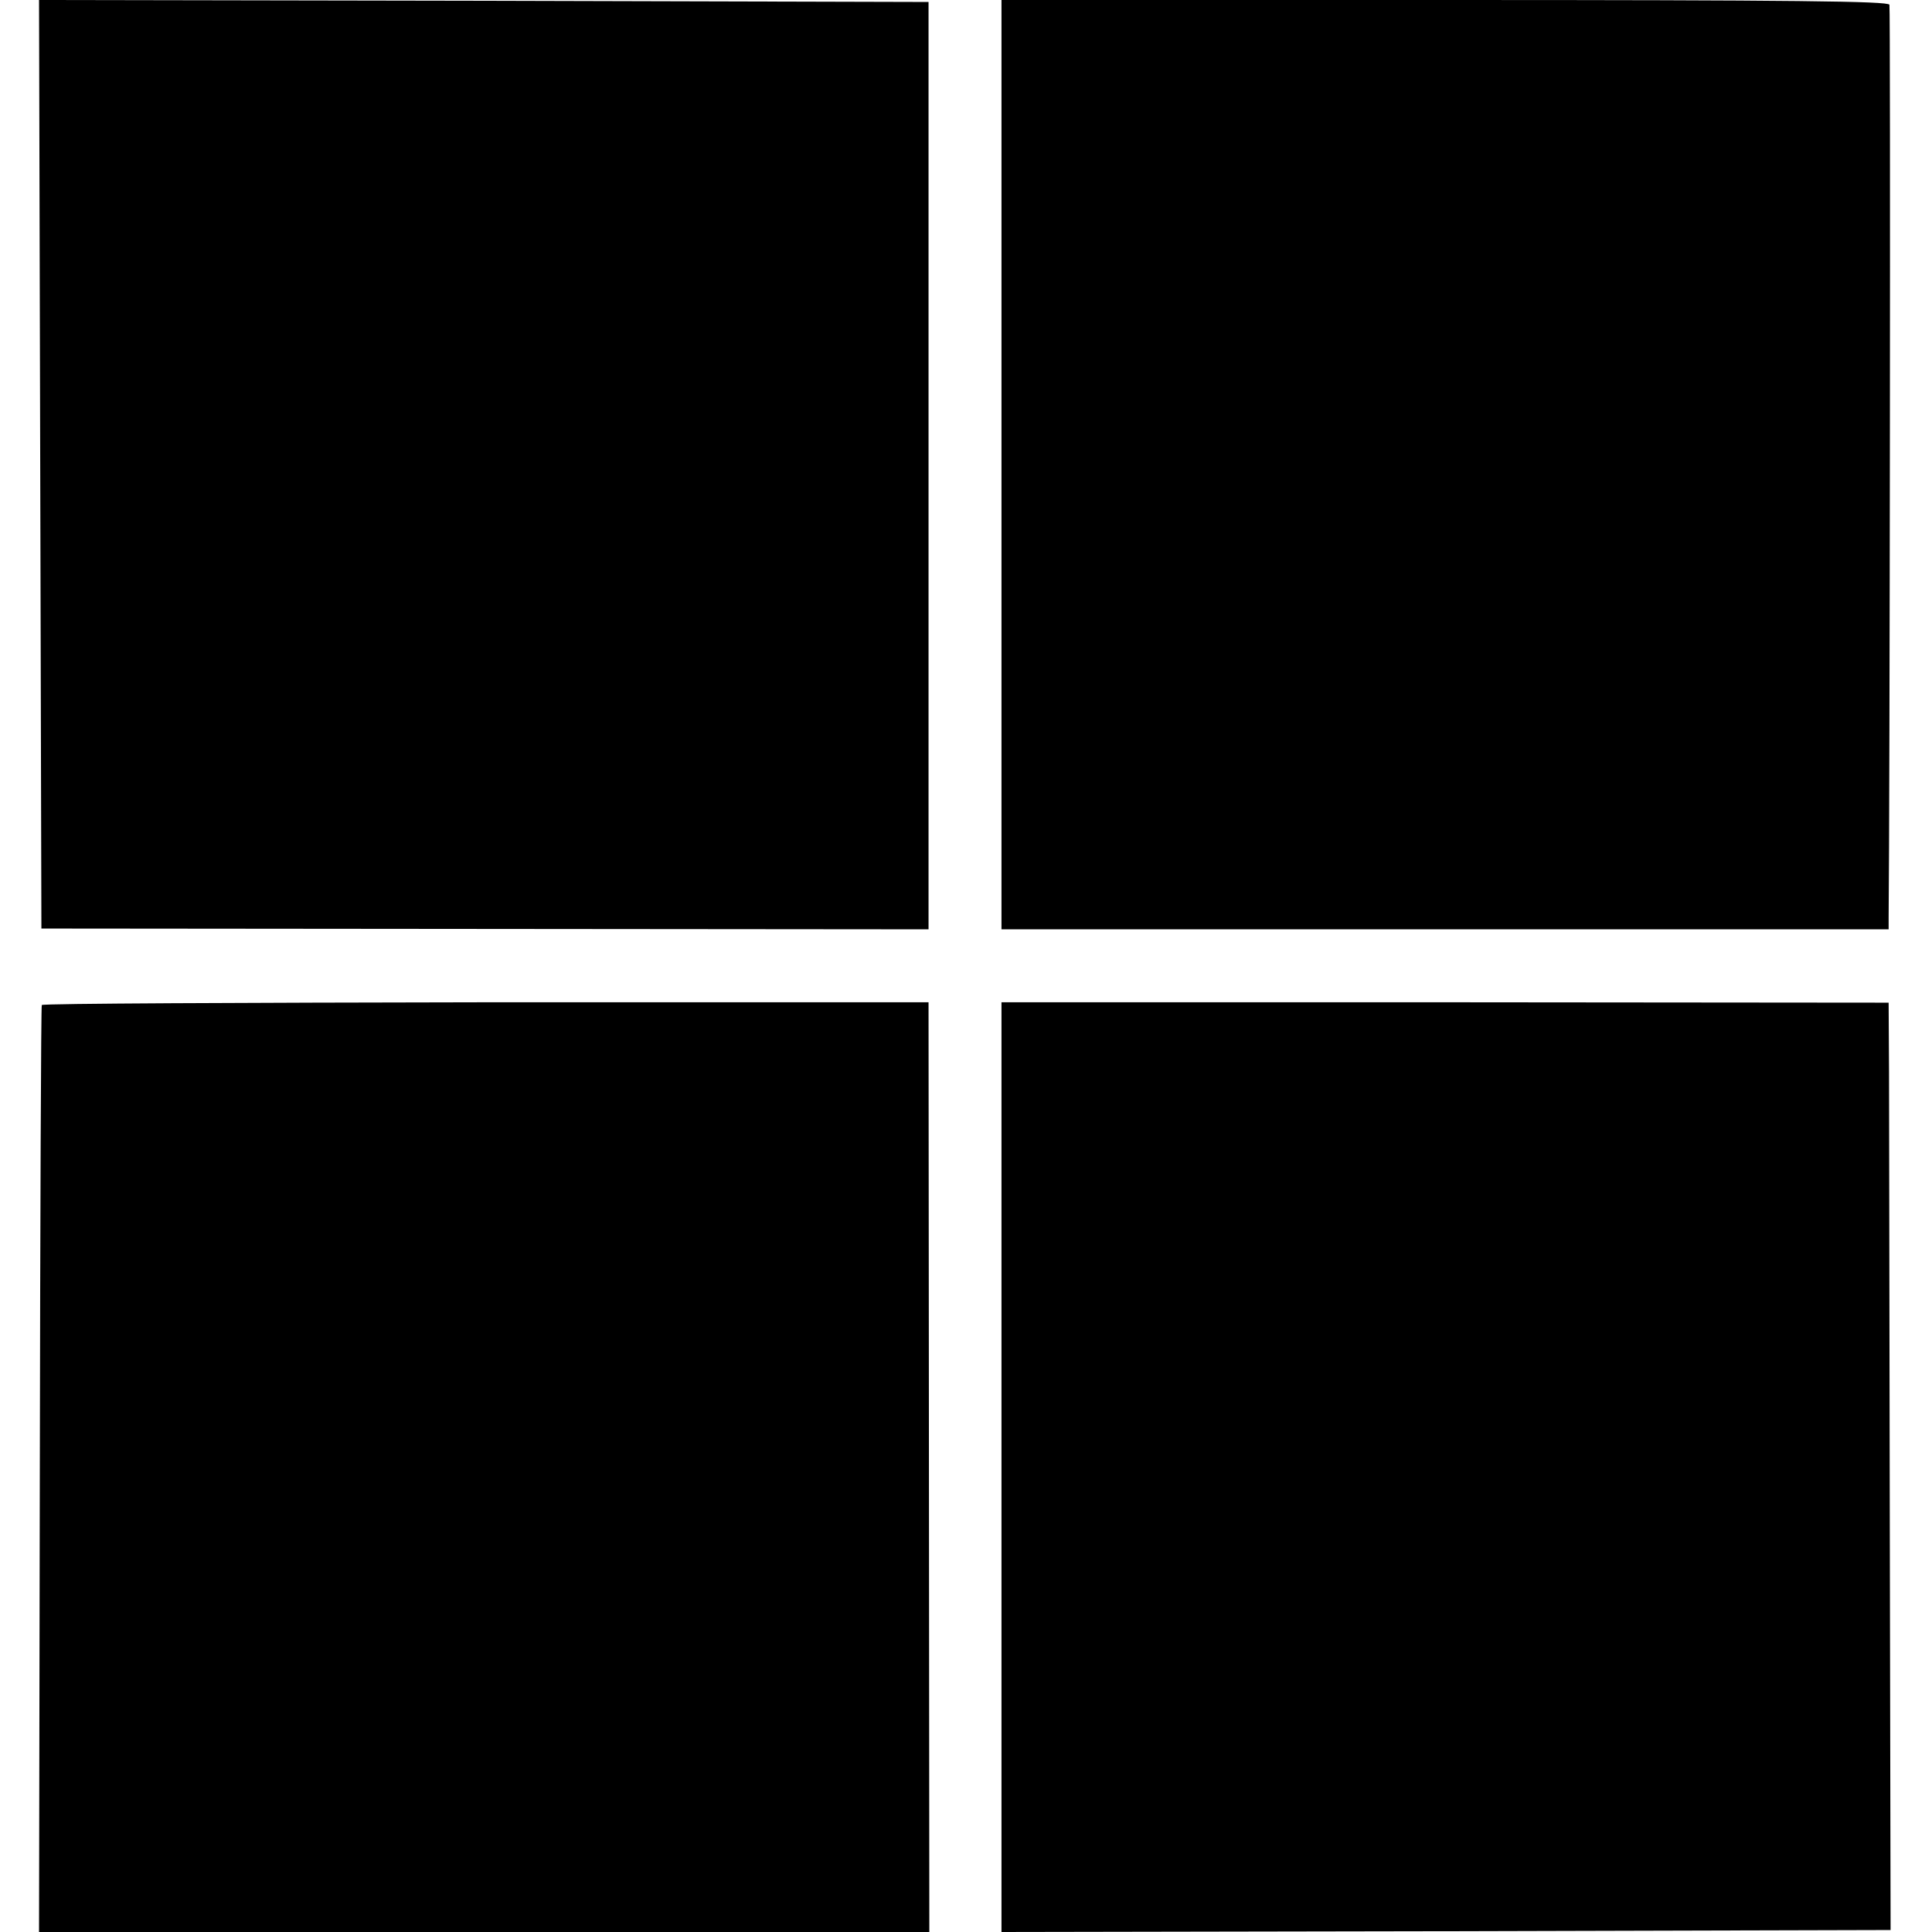 <?xml version="1.0" standalone="no"?>
<!DOCTYPE svg PUBLIC "-//W3C//DTD SVG 20010904//EN"
 "http://www.w3.org/TR/2001/REC-SVG-20010904/DTD/svg10.dtd">
<svg version="1.0" xmlns="http://www.w3.org/2000/svg"
 width="490pt" height="490pt" viewBox="0 0 490 490"
 preserveAspectRatio="xMidYMid meet">
<g transform="translate(0,490) scale(0.1,-0.1)"
fill="#000000" stroke="none">
<path d="M102 3723 l3 -1178 1125 -1 1125 -1 0 1176 0 1176 -1128 3 -1128 2 3
-1177z"/>
<path d="M2540 3722 l0 -1179 1125 0 1125 0 0 31 c3 275 5 2304 2 2314 -3 9
-238 12 -1128 12 l-1124 0 0 -1178z"/>
<path d="M106 2351 c-2 -3 -4 -534 -5 -1179 l-2 -1172 1129 0 1129 0 -1 1179
-1 1179 -1123 0 c-617 -1 -1124 -3 -1126 -7z"/>
<path d="M2540 1179 l0 -1179 1127 2 1128 3 -2 1000 c-1 550 -2 1079 -2 1176
l-1 176 -1125 1 -1125 0 0 -1179z"/>
</g>
</svg>
